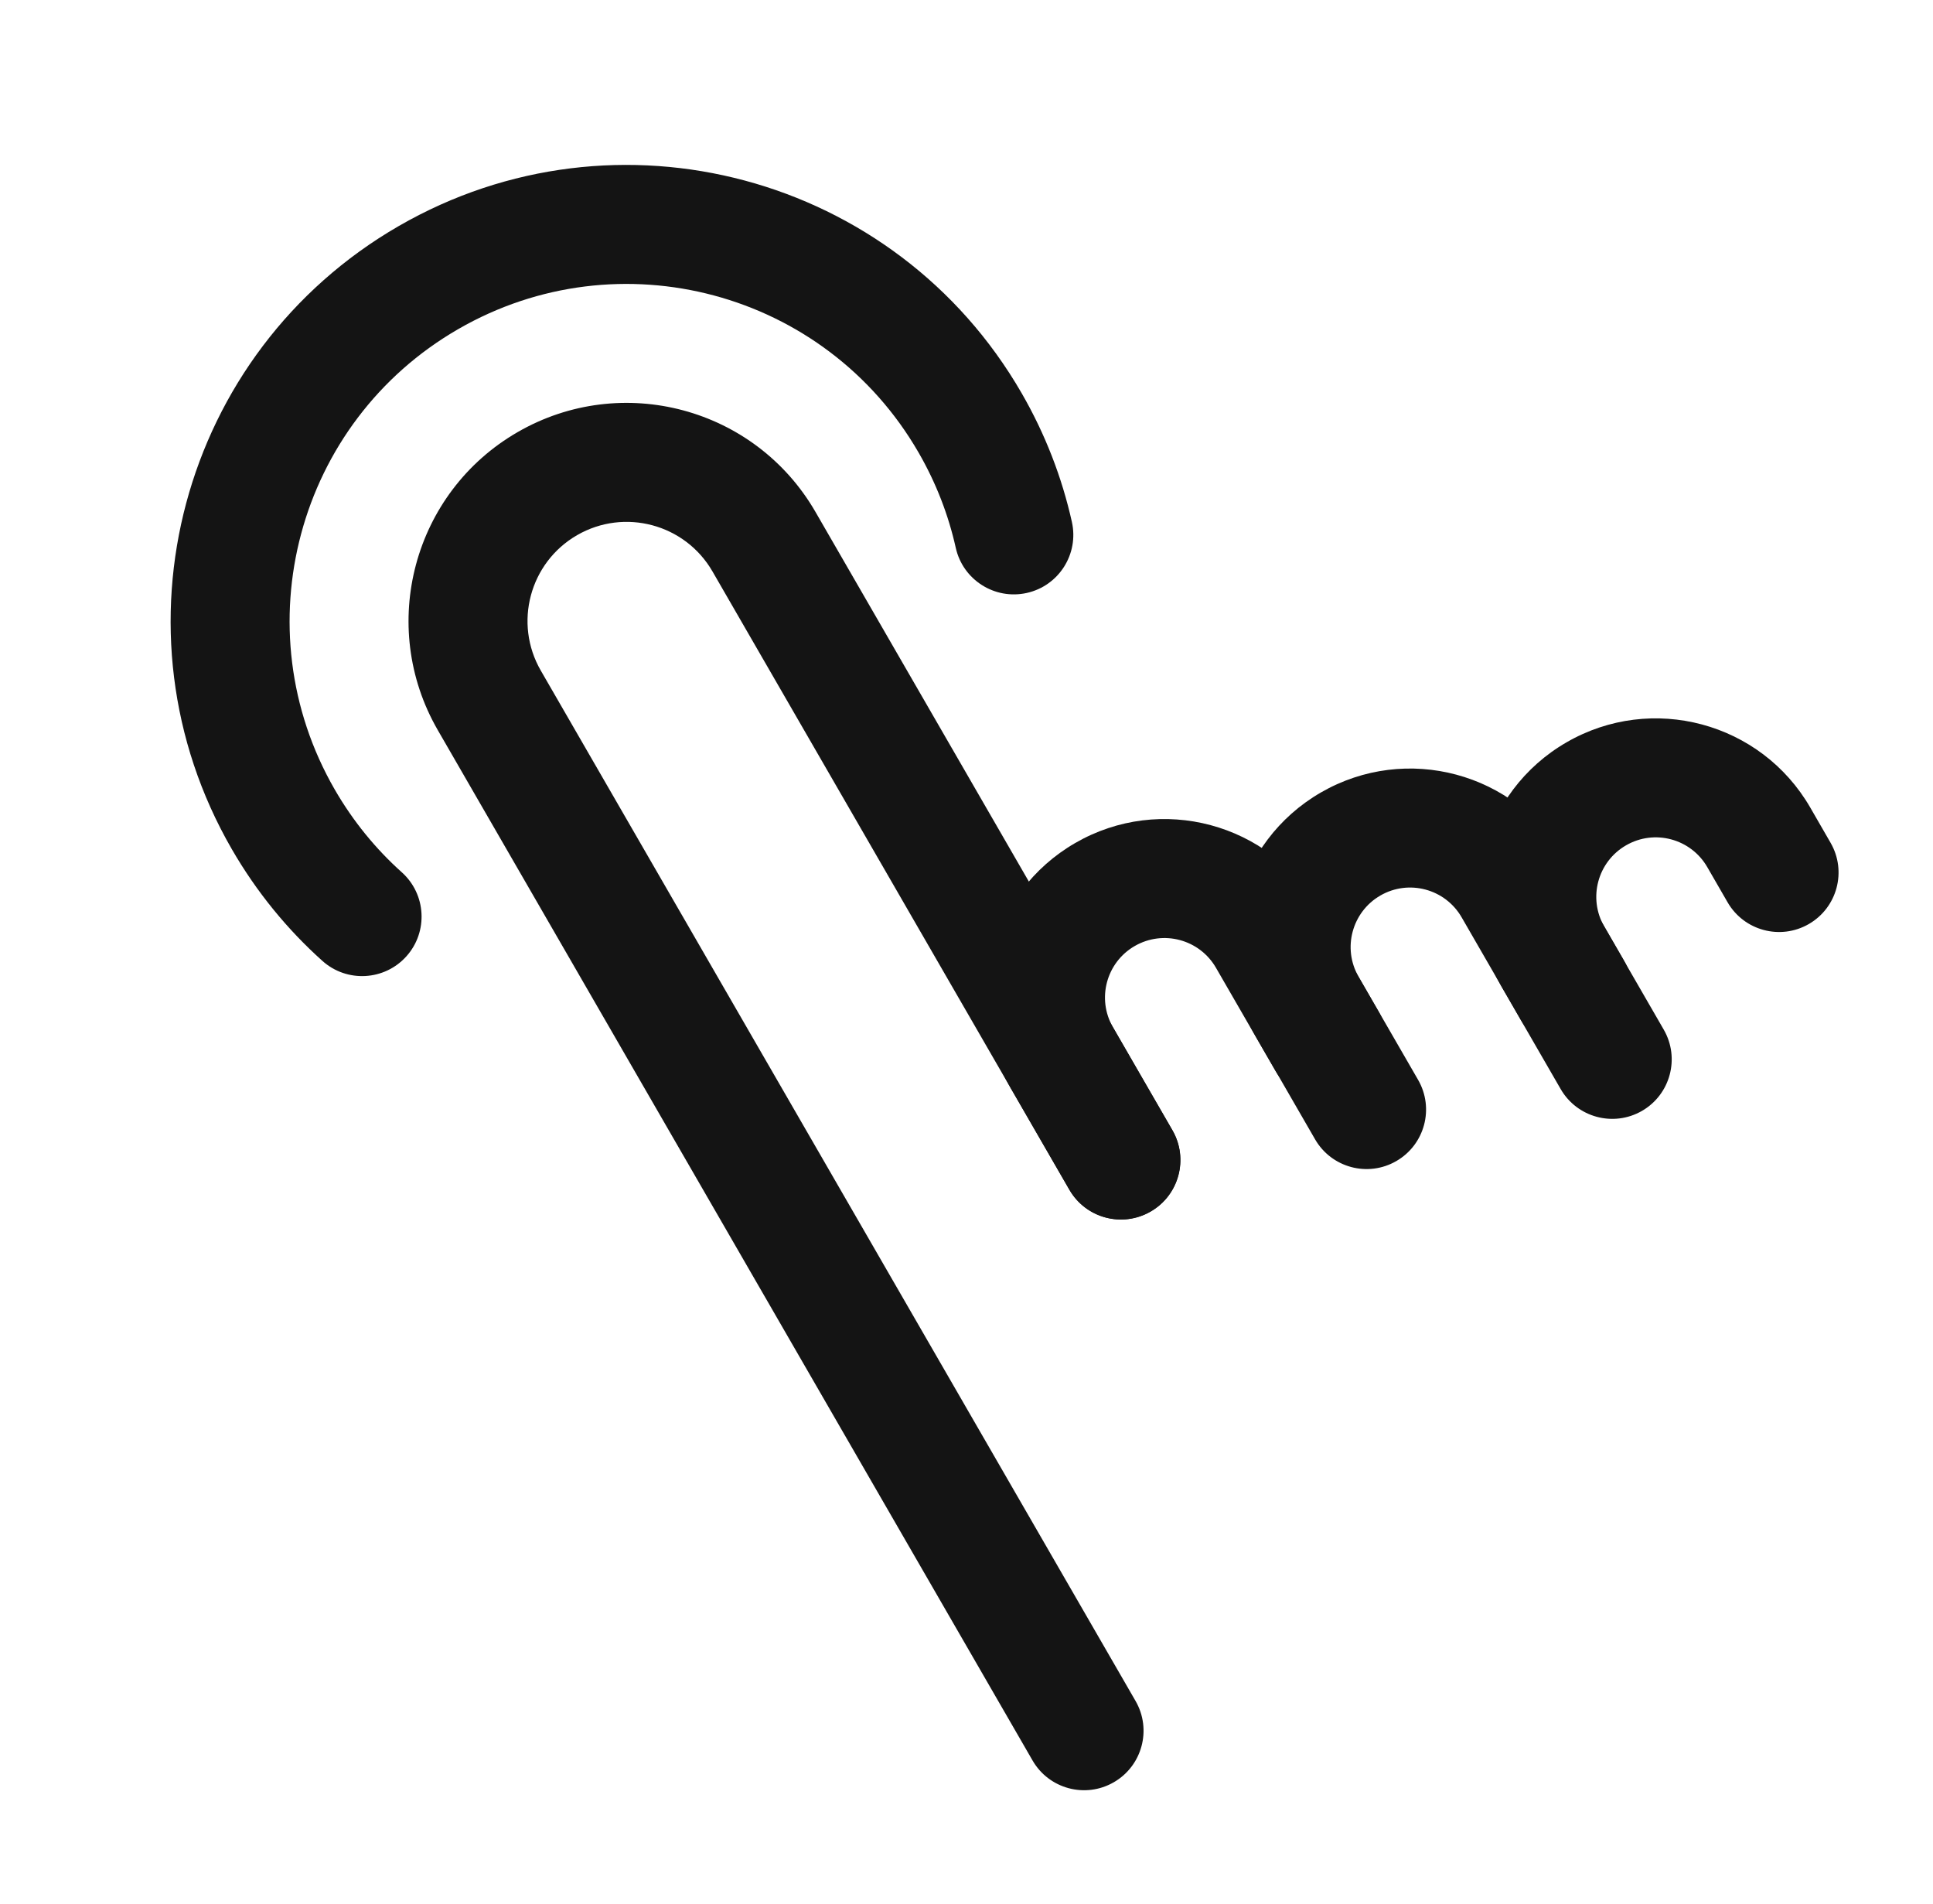 <svg width="65" height="64" viewBox="0 0 65 64" fill="none" xmlns="http://www.w3.org/2000/svg">
<g clip-path="url(#clip0_1410_9658)">
<path fill-rule="evenodd" clip-rule="evenodd" d="M19.405 17.992C17.811 18.913 17.265 20.952 18.186 22.546L38.185 57.187C38.738 58.144 38.41 59.367 37.453 59.919C36.497 60.471 35.274 60.144 34.721 59.187L14.721 24.546C12.696 21.038 13.898 16.553 17.405 14.528C20.913 12.503 25.398 13.705 27.423 17.213L39.423 37.997C39.975 38.954 39.648 40.177 38.691 40.729C37.734 41.282 36.511 40.954 35.959 39.997L23.959 19.213C23.038 17.618 21 17.072 19.405 17.992Z" fill="#141414"/>
<path fill-rule="evenodd" clip-rule="evenodd" d="M38.157 31.805C37.2 32.357 36.873 33.58 37.425 34.537L39.425 38.001C39.977 38.958 39.65 40.181 38.693 40.733C37.736 41.285 36.513 40.958 35.961 40.001L33.961 36.537C32.304 33.667 33.287 29.998 36.157 28.341C39.027 26.684 42.696 27.667 44.353 30.537L46.353 34.001C46.906 34.958 46.578 36.181 45.621 36.733C44.665 37.285 43.441 36.958 42.889 36.001L40.889 32.537C40.337 31.58 39.114 31.253 38.157 31.805Z" fill="#141414"/>
<path fill-rule="evenodd" clip-rule="evenodd" d="M46.417 30.107C45.461 30.66 45.133 31.883 45.685 32.839L47.685 36.303C48.238 37.26 47.91 38.483 46.953 39.035C45.997 39.588 44.773 39.26 44.221 38.303L42.221 34.839C40.564 31.97 41.548 28.3 44.417 26.643C47.287 24.986 50.957 25.97 52.614 28.839L54.614 32.303C55.166 33.26 54.838 34.483 53.881 35.035C52.925 35.588 51.702 35.26 51.149 34.303L49.149 30.839C48.597 29.883 47.374 29.555 46.417 30.107Z" fill="#141414"/>
<path fill-rule="evenodd" clip-rule="evenodd" d="M54.678 28.42C53.721 28.972 53.393 30.195 53.946 31.152L55.946 34.616C56.498 35.572 56.17 36.796 55.214 37.348C54.257 37.9 53.034 37.572 52.481 36.616L50.481 33.152C48.825 30.282 49.808 26.612 52.678 24.956C55.547 23.299 59.217 24.282 60.874 27.152L61.556 28.334C62.108 29.29 61.781 30.513 60.824 31.066C59.867 31.618 58.644 31.29 58.092 30.334L57.41 29.152C56.857 28.195 55.634 27.867 54.678 28.42Z" fill="#141414"/>
<path fill-rule="evenodd" clip-rule="evenodd" d="M15.406 11.066C9.986 14.195 8.129 21.127 11.258 26.547C11.877 27.618 12.641 28.547 13.511 29.326C14.333 30.063 14.403 31.328 13.666 32.151C12.929 32.973 11.664 33.043 10.842 32.306C9.661 31.248 8.627 29.989 7.794 28.547C3.56 21.213 6.073 11.836 13.406 7.601C20.74 3.367 30.118 5.88 34.352 13.214C35.152 14.599 35.712 16.06 36.044 17.548C36.284 18.626 35.605 19.695 34.527 19.935C33.449 20.175 32.38 19.496 32.139 18.418C31.895 17.322 31.482 16.243 30.888 15.214C27.759 9.793 20.827 7.936 15.406 11.066Z" fill="#141414"/>
</g>
<defs>
<clipPath id="clip0_1410_9658">
<rect width="64" height="64" fill="white" transform="translate(0.333)"/>
</clipPath>
</defs>
</svg>
